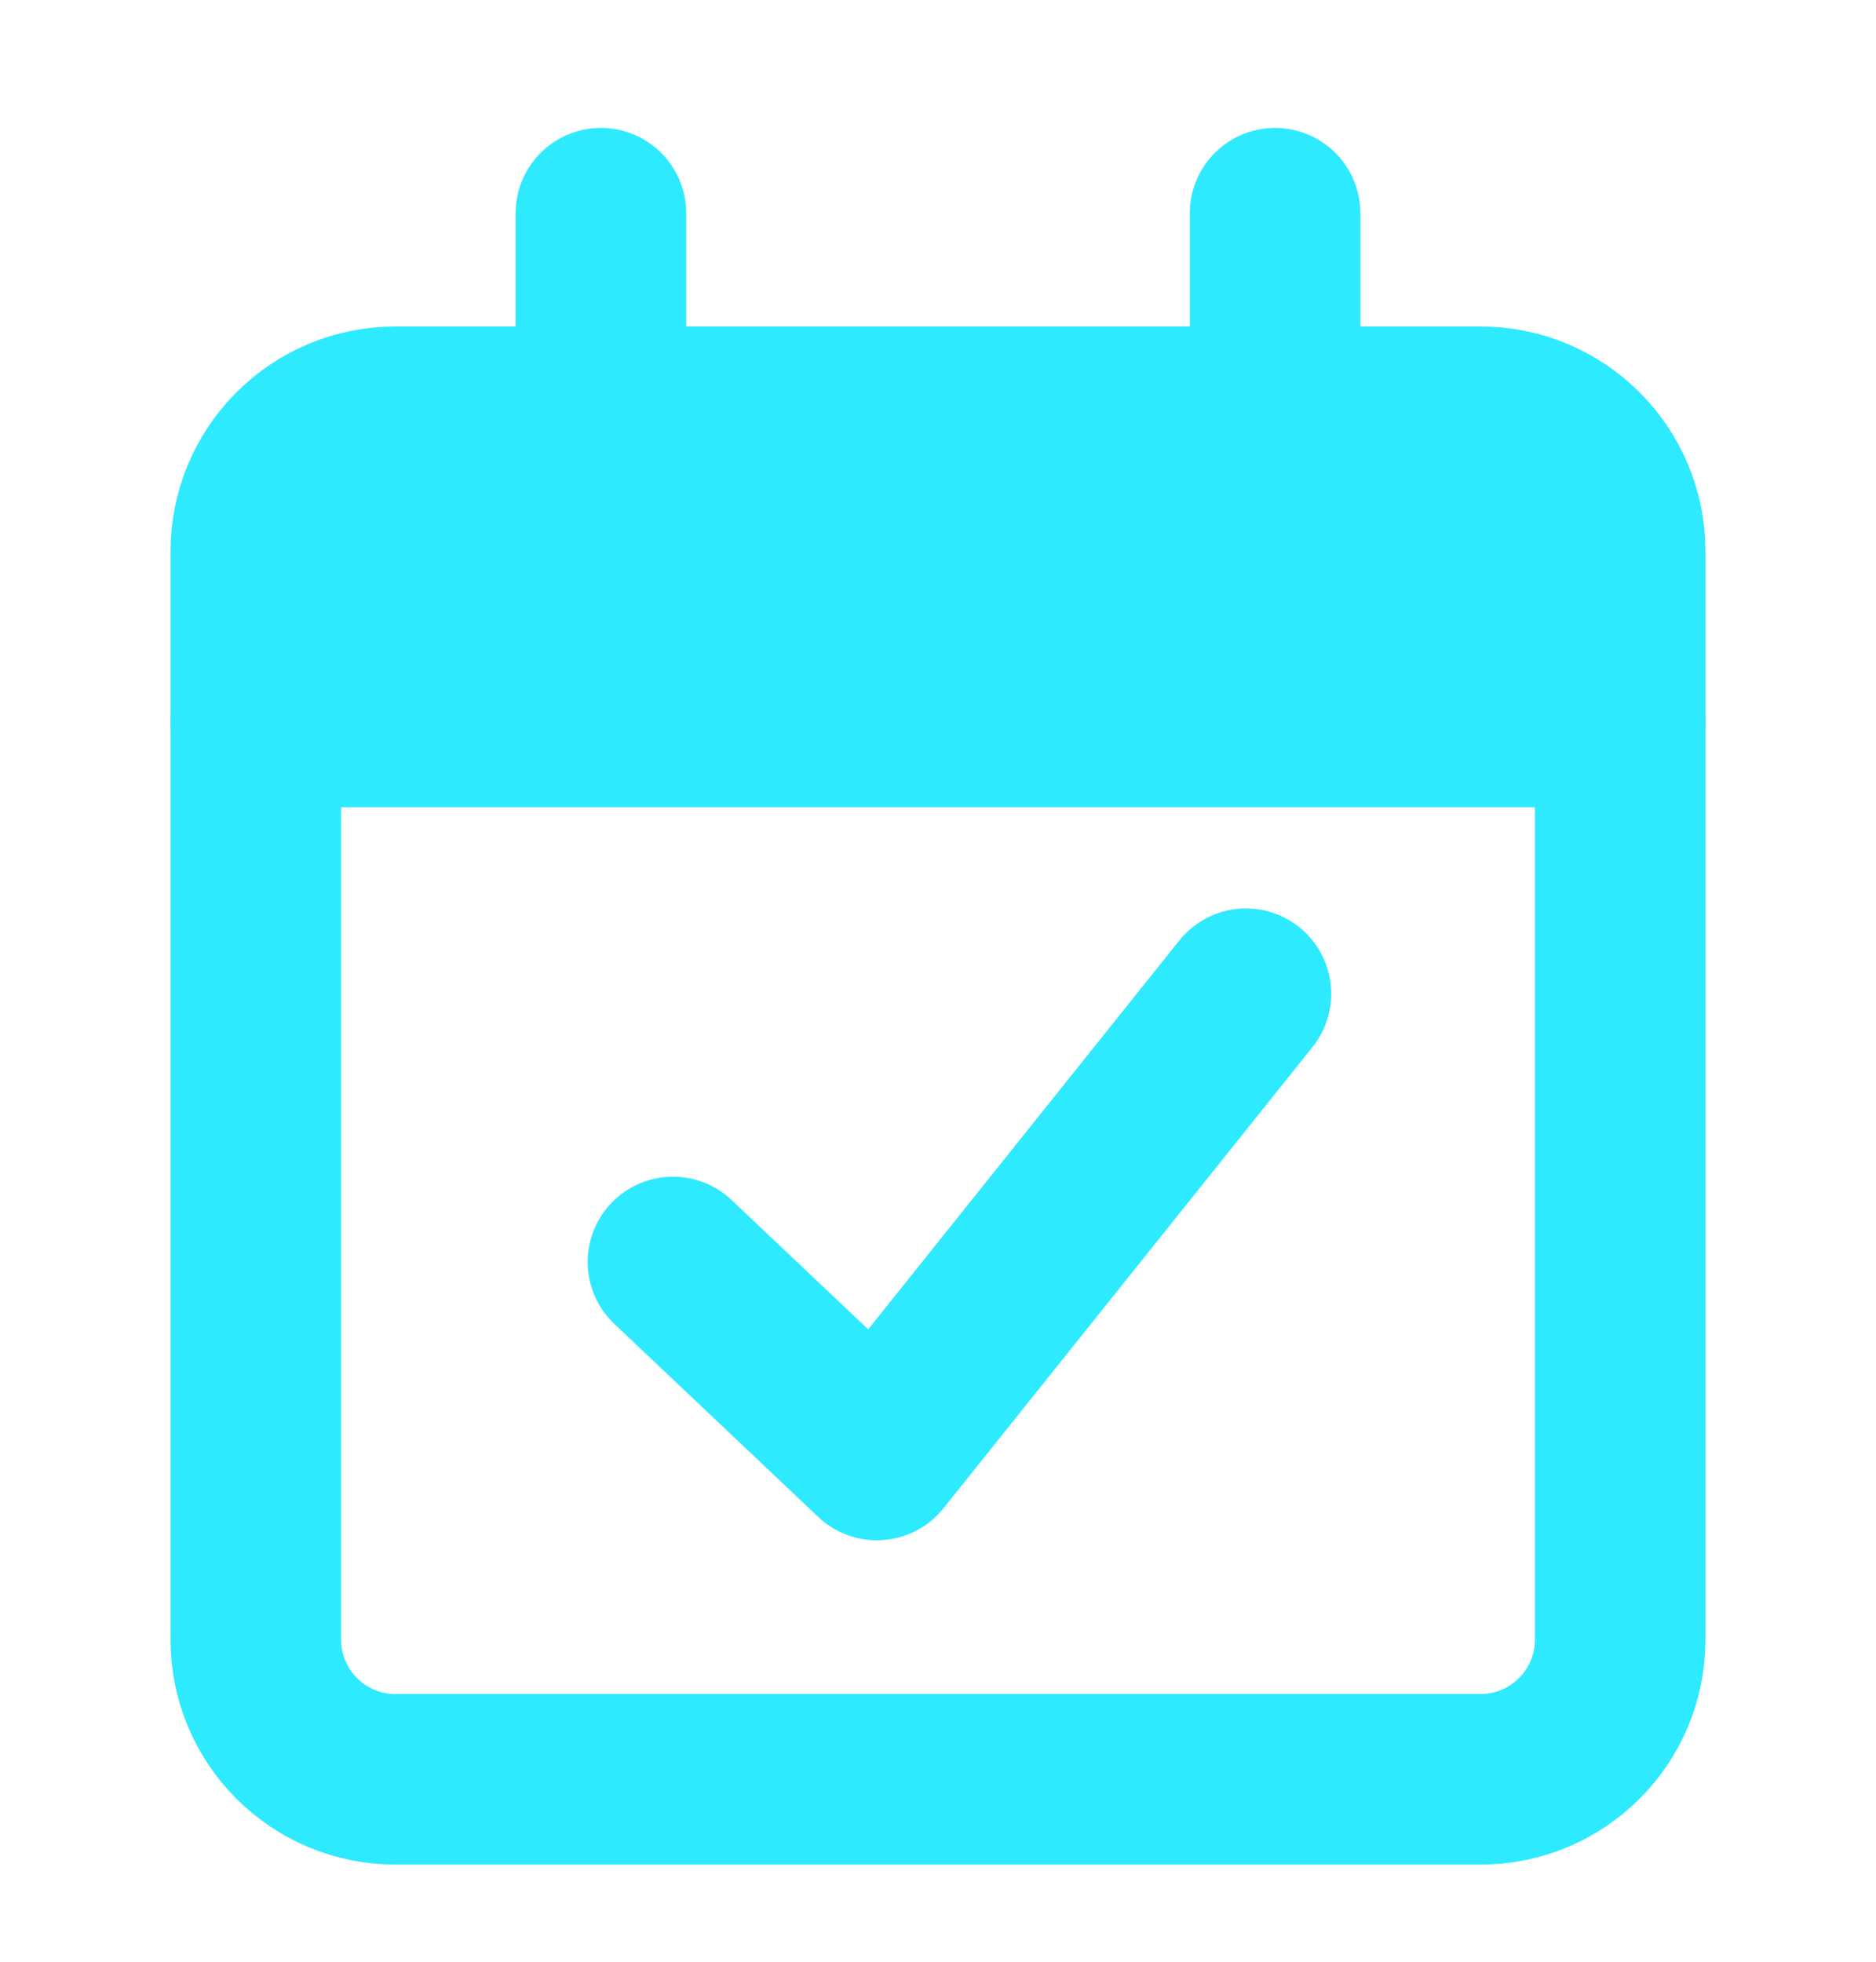 <svg width="22" height="23" viewBox="0 0 22 23" fill="none" xmlns="http://www.w3.org/2000/svg">
<g id="Frame 29">
<g id="Group 609">
<g id="Group 827">
<path id="Vector" d="M3 8.463H19V19.225C19 20.128 18.267 20.861 17.364 20.861H4.636C3.733 20.861 3 20.128 3 19.225V8.463Z" stroke="#2DEAFF" stroke-width="2" stroke-linecap="round" stroke-linejoin="round"/>
<path id="Vector_2" d="M4.636 4.828H17.364C18.267 4.828 19 5.562 19 6.464V8.463H3V6.464C3 5.562 3.733 4.828 4.636 4.828Z" fill="#2DEAFF" stroke="#2DEAFF" stroke-width="2" stroke-linecap="round" stroke-linejoin="round"/>
<path id="Vector_3" d="M7.892 14.796L10.283 17.059L14.611 11.651" stroke="#2DEAFF" stroke-width="2" stroke-linecap="round" stroke-linejoin="round"/>
<path id="Vector_4" d="M7.047 6.645V2.5" stroke="#2DEAFF" stroke-width="2" stroke-linecap="round" stroke-linejoin="round"/>
<path id="Vector_5" d="M14.953 6.645V2.5" stroke="#2DEAFF" stroke-width="2" stroke-linecap="round" stroke-linejoin="round"/>
</g>
</g>
</g>
</svg>
